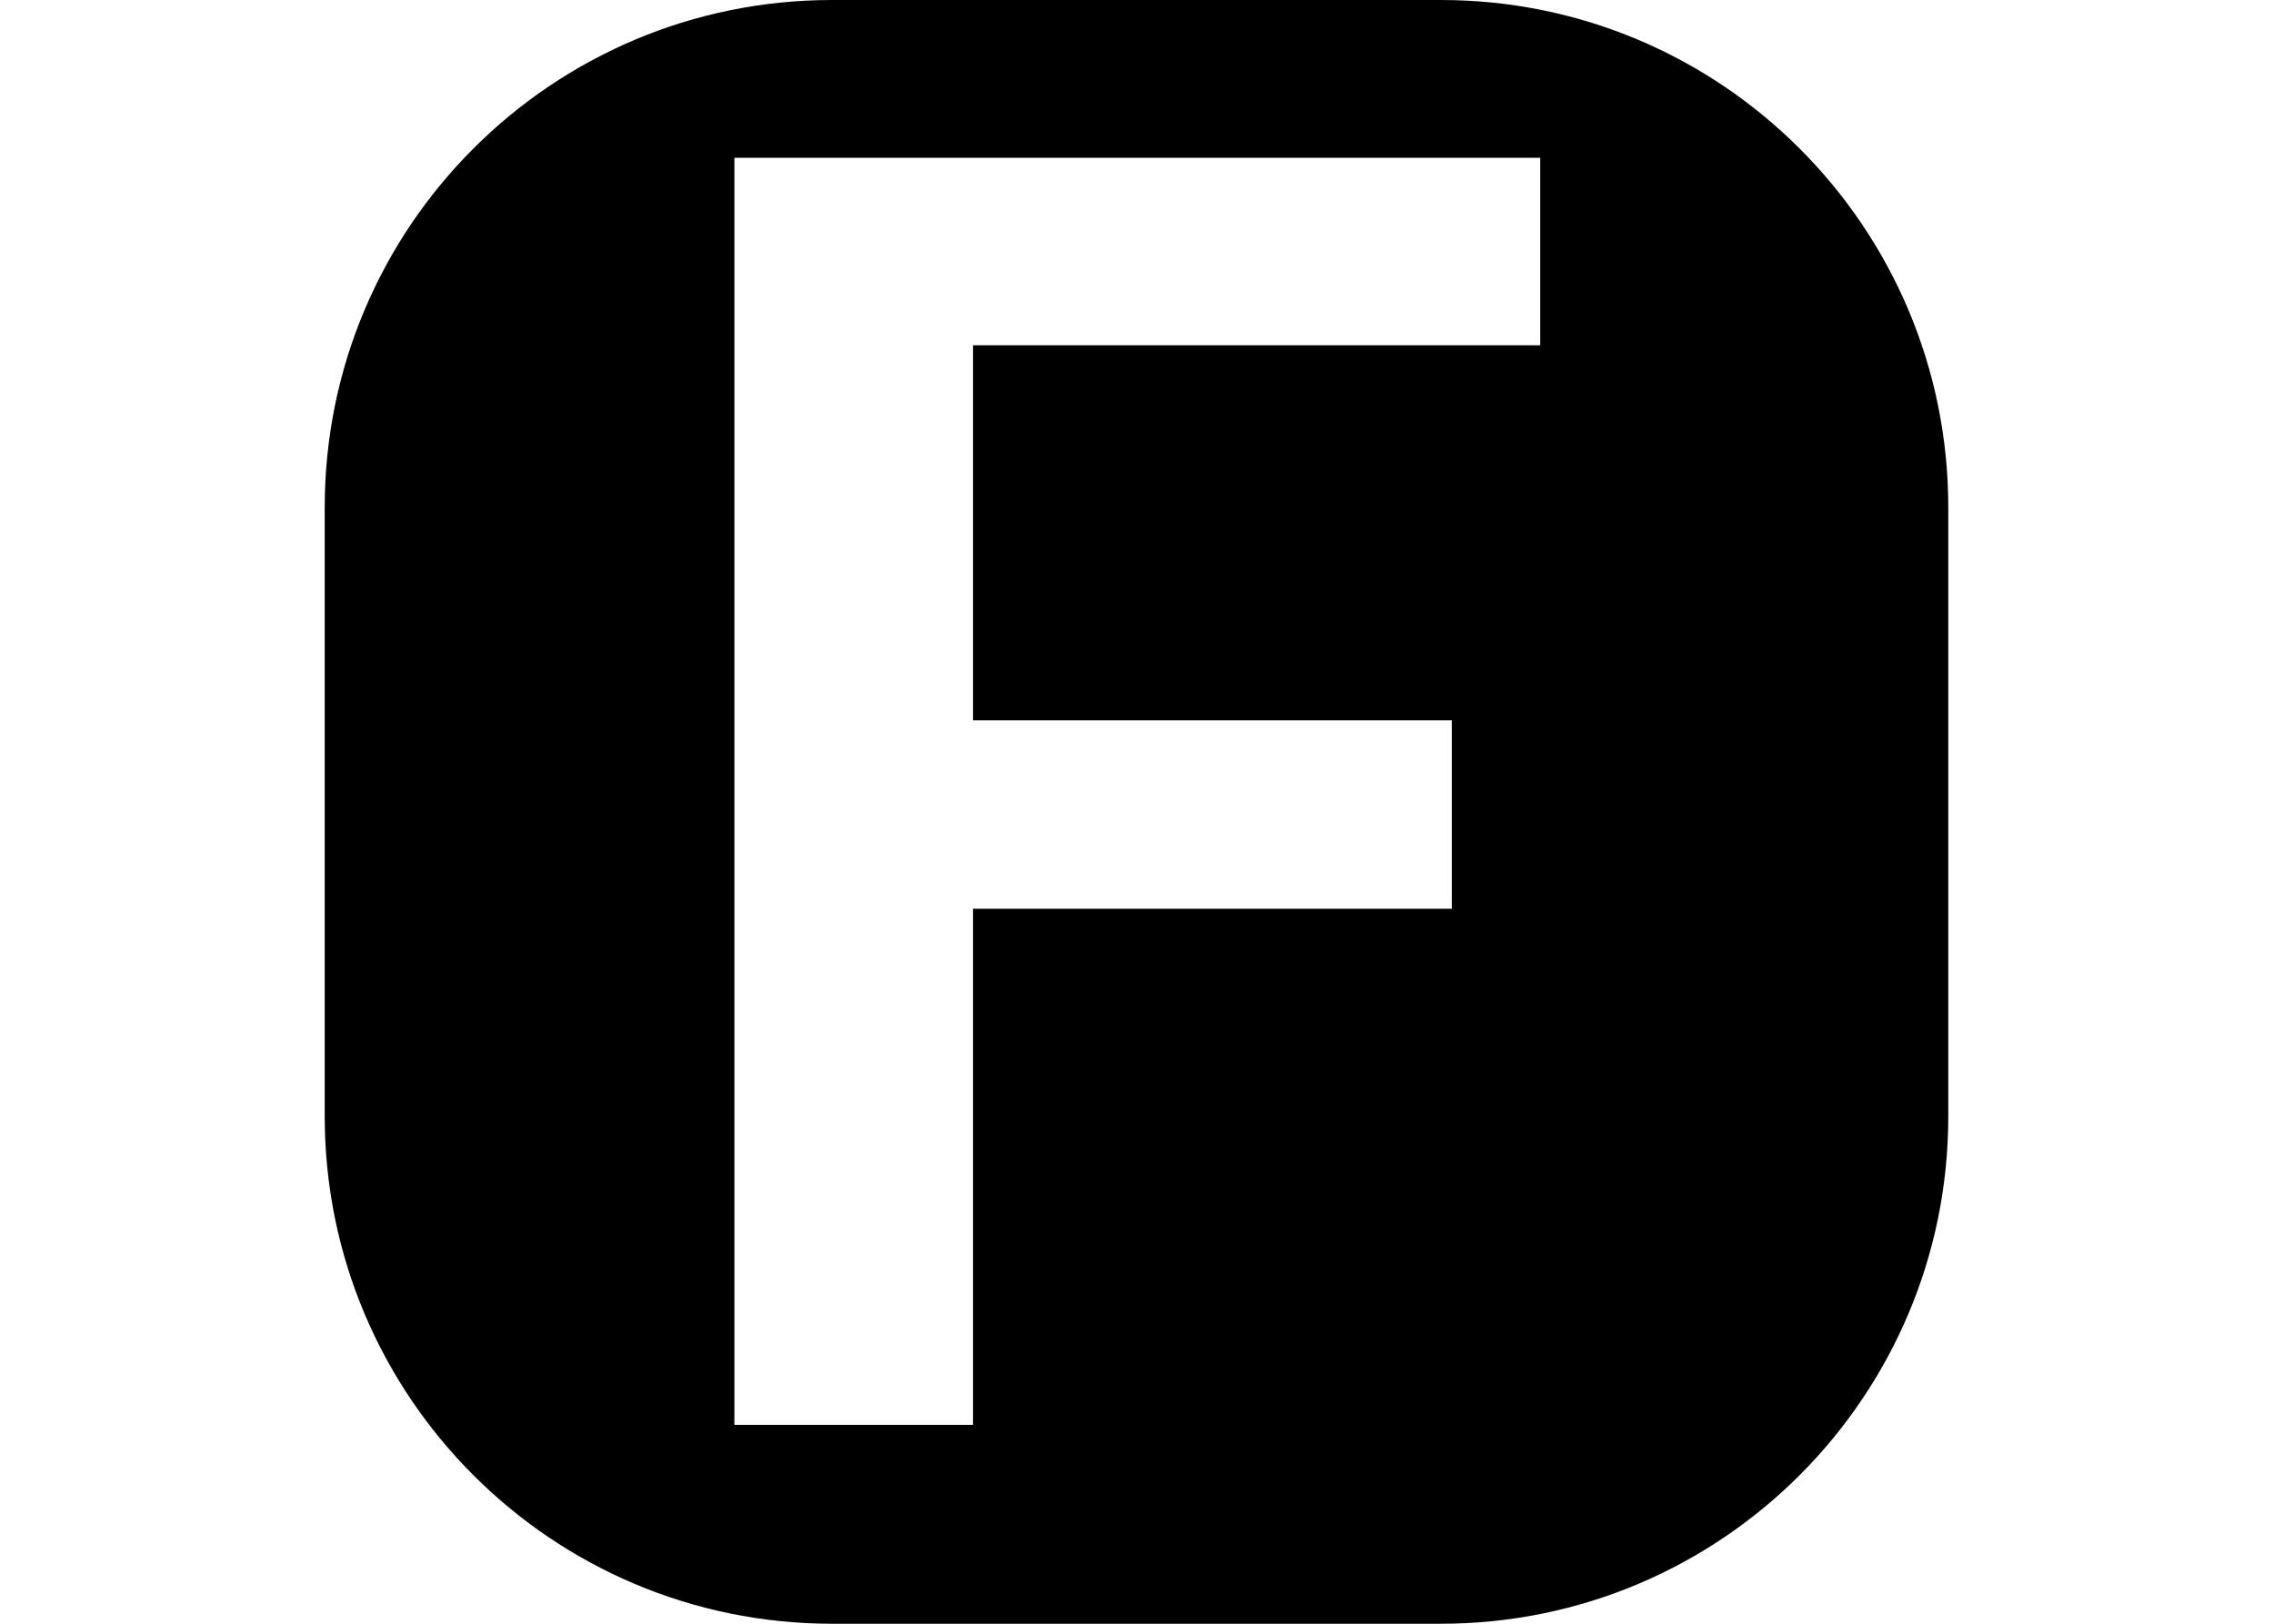 <?xml version="1.0" encoding="UTF-8"?>
<svg width="91px" height="65px" viewBox="0 0 91 65" version="1.1" xmlns="http://www.w3.org/2000/svg" xmlns:xlink="http://www.w3.org/1999/xlink">
    <title>safari-pinned-tab</title>
    <defs>
        <path d="M57.688,0 C68.906,2.06076534e-15 78,9.094 78,20.312 L78,20.312 L78,44.688 C78,55.906 68.906,65 57.688,65 L57.688,65 L33.312,65 C22.094,65 13,55.906 13,44.688 L13,44.688 L13,20.312 C13,9.094 22.094,-2.06076534e-15 33.312,0 L33.312,0 Z M61.663,6.317 L29.402,6.317 L29.402,57.04 L38.953,57.04 L38.953,36.379 L58.125,36.379 L58.125,28.837 L38.953,28.837 L38.953,13.823 L61.663,13.823 L61.663,6.317 Z" id="path-1"></path>
    </defs>
    <g id="safari-pinned-tab" stroke="none" stroke-width="1" fill="none" fill-rule="evenodd">
        <mask id="mask-2" fill="white">
            <use xlink:href="#path-1"></use>
        </mask>
        <use id="Combined-Shape" fill="#000000" xlink:href="#path-1"></use>
    </g>
</svg>